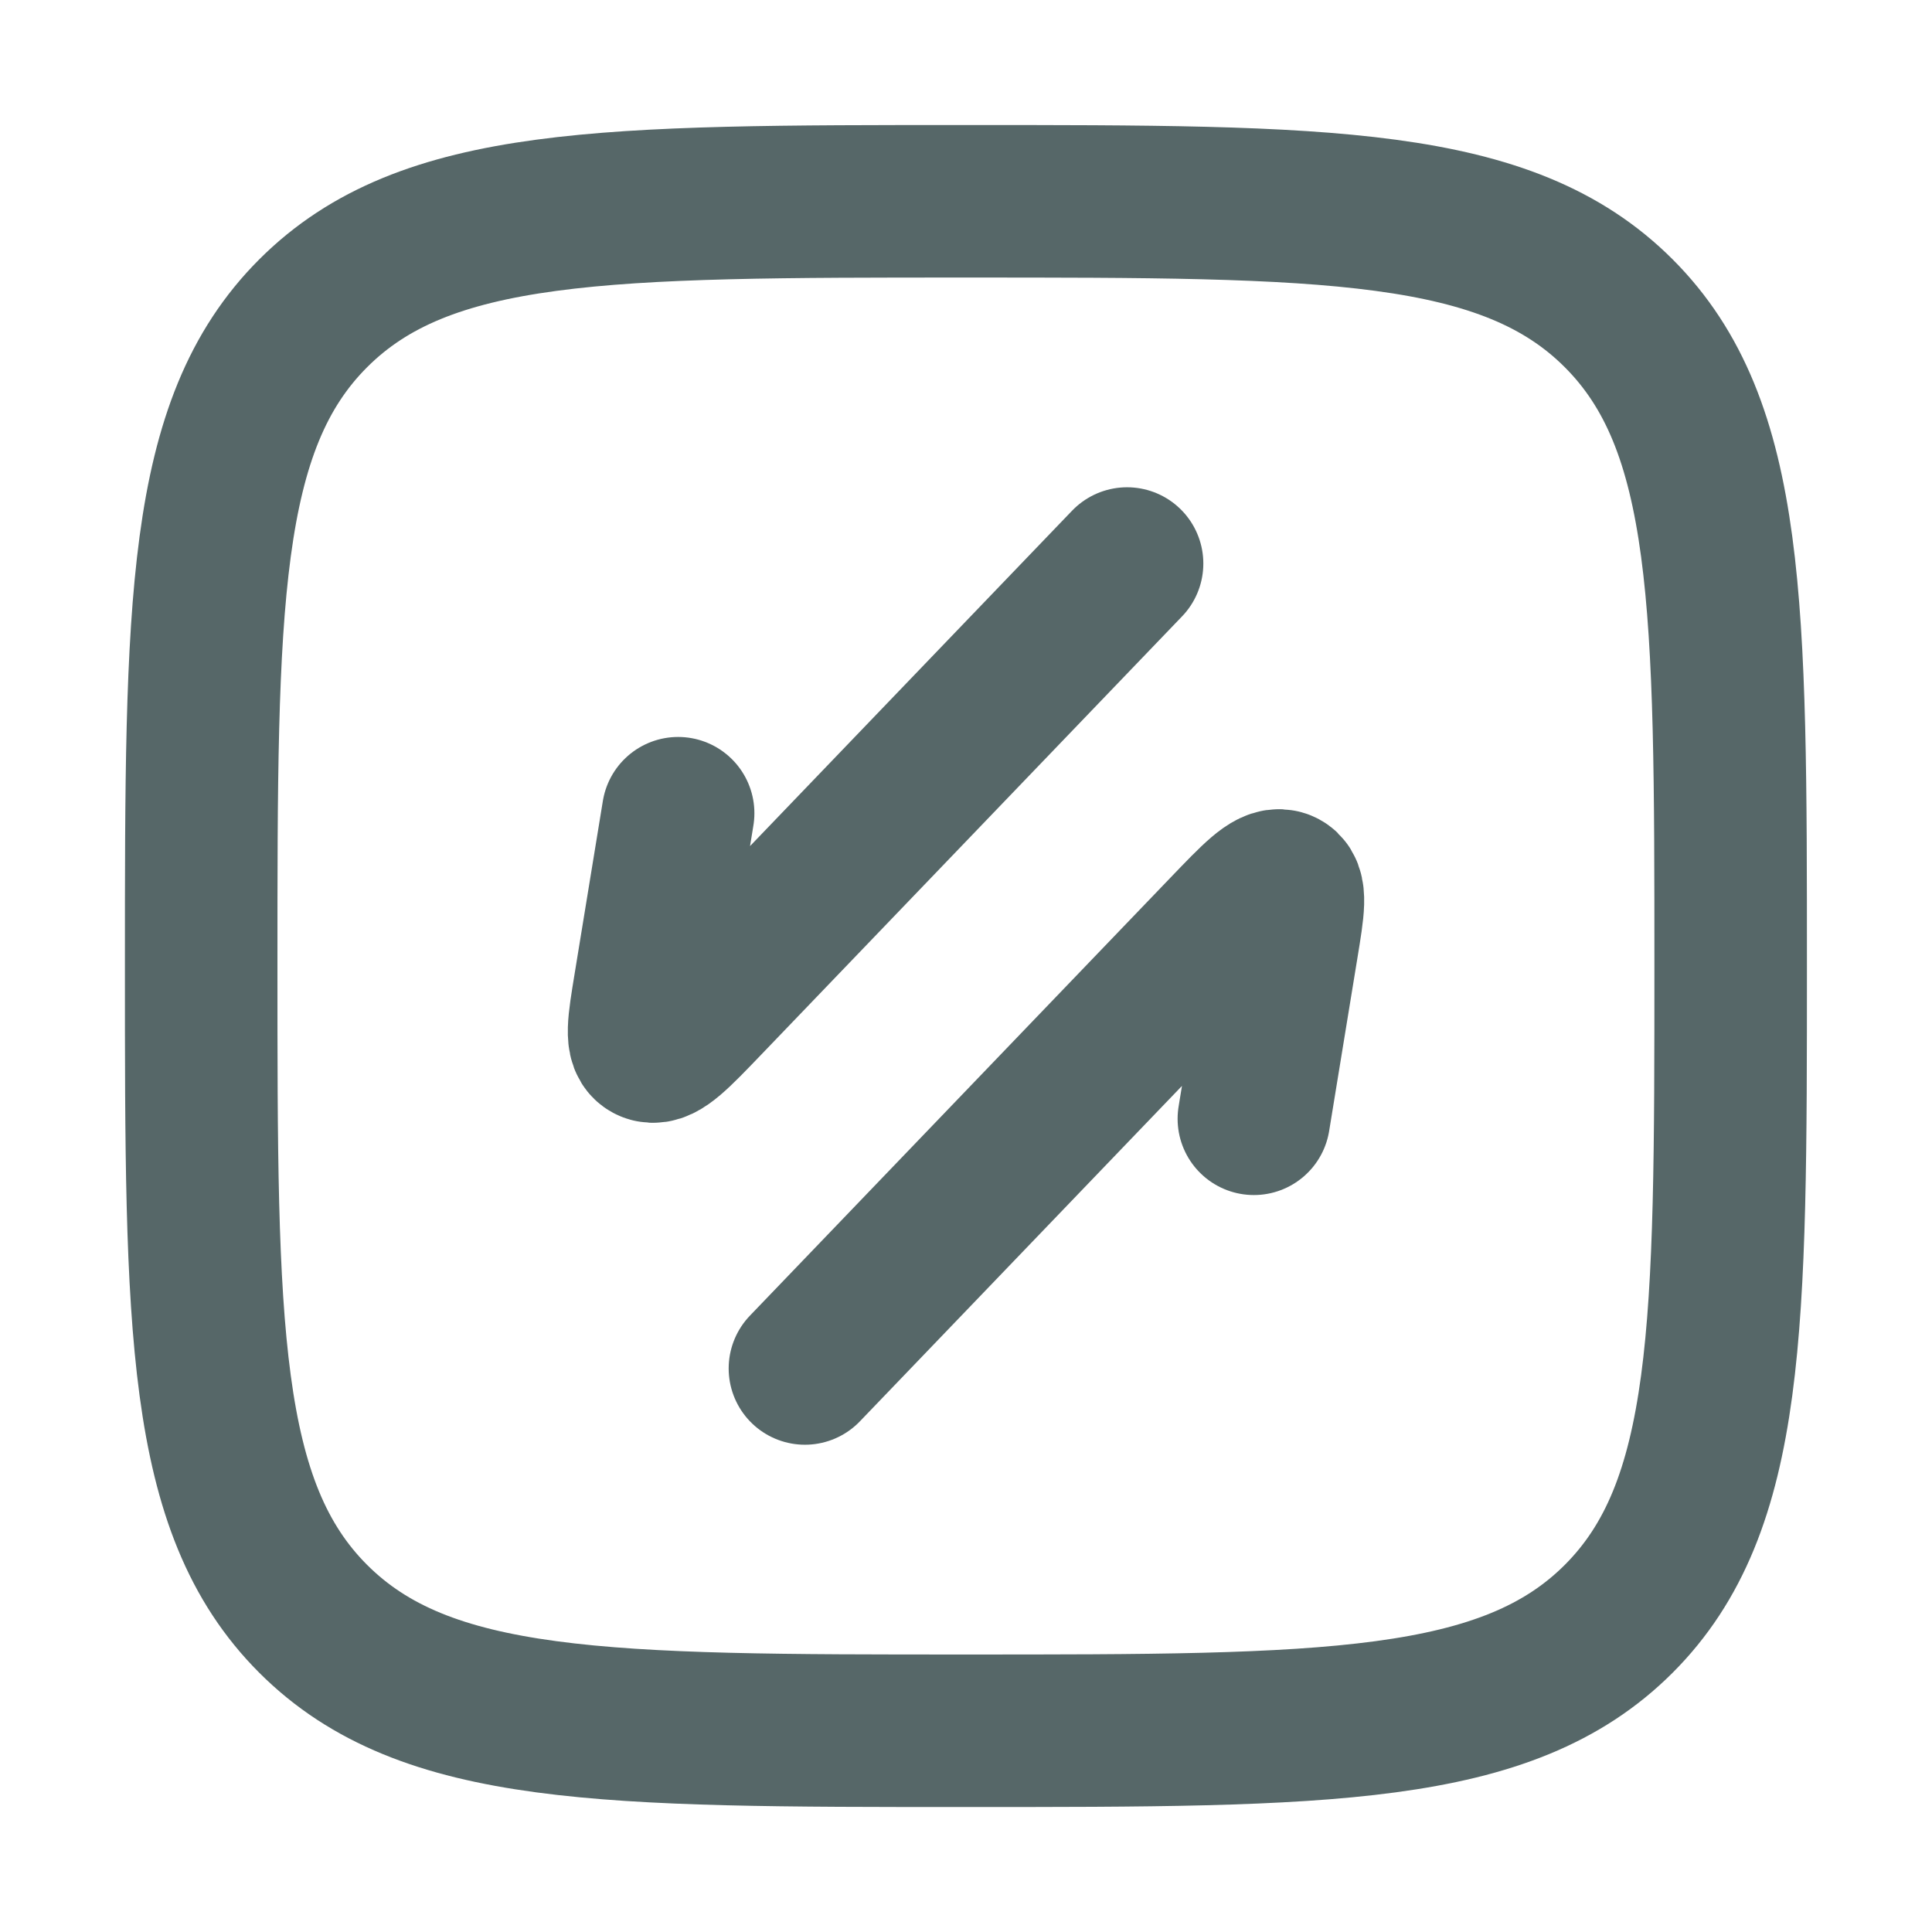 <svg width="38" height="38" viewBox="0 0 38 38" fill="none" xmlns="http://www.w3.org/2000/svg">
<path d="M24.662 22.005L25.218 18.603C25.341 17.853 25.403 17.477 25.201 17.422C25 17.367 24.702 17.678 24.106 18.299L15.832 26.916" stroke="#566768" stroke-width="3" stroke-linecap="round" stroke-linejoin="round"/>
<path d="M13.338 15.995L12.782 19.397C12.659 20.148 12.597 20.523 12.799 20.578C13 20.633 13.298 20.322 13.894 19.701L22.168 11.084" stroke="#566768" stroke-width="3" stroke-linecap="round" stroke-linejoin="round"/>
<path d="M3.957 19.001C3.957 11.91 3.957 8.365 6.16 6.162C8.363 3.959 11.908 3.959 18.999 3.959C26.089 3.959 29.635 3.959 31.838 6.162C34.04 8.365 34.04 11.91 34.04 19.001C34.04 26.091 34.04 29.637 31.838 31.84C29.635 34.042 26.089 34.042 18.999 34.042C11.908 34.042 8.363 34.042 6.16 31.84C3.957 29.637 3.957 26.091 3.957 19.001Z" stroke="#566768" stroke-width="3"/>
</svg>
